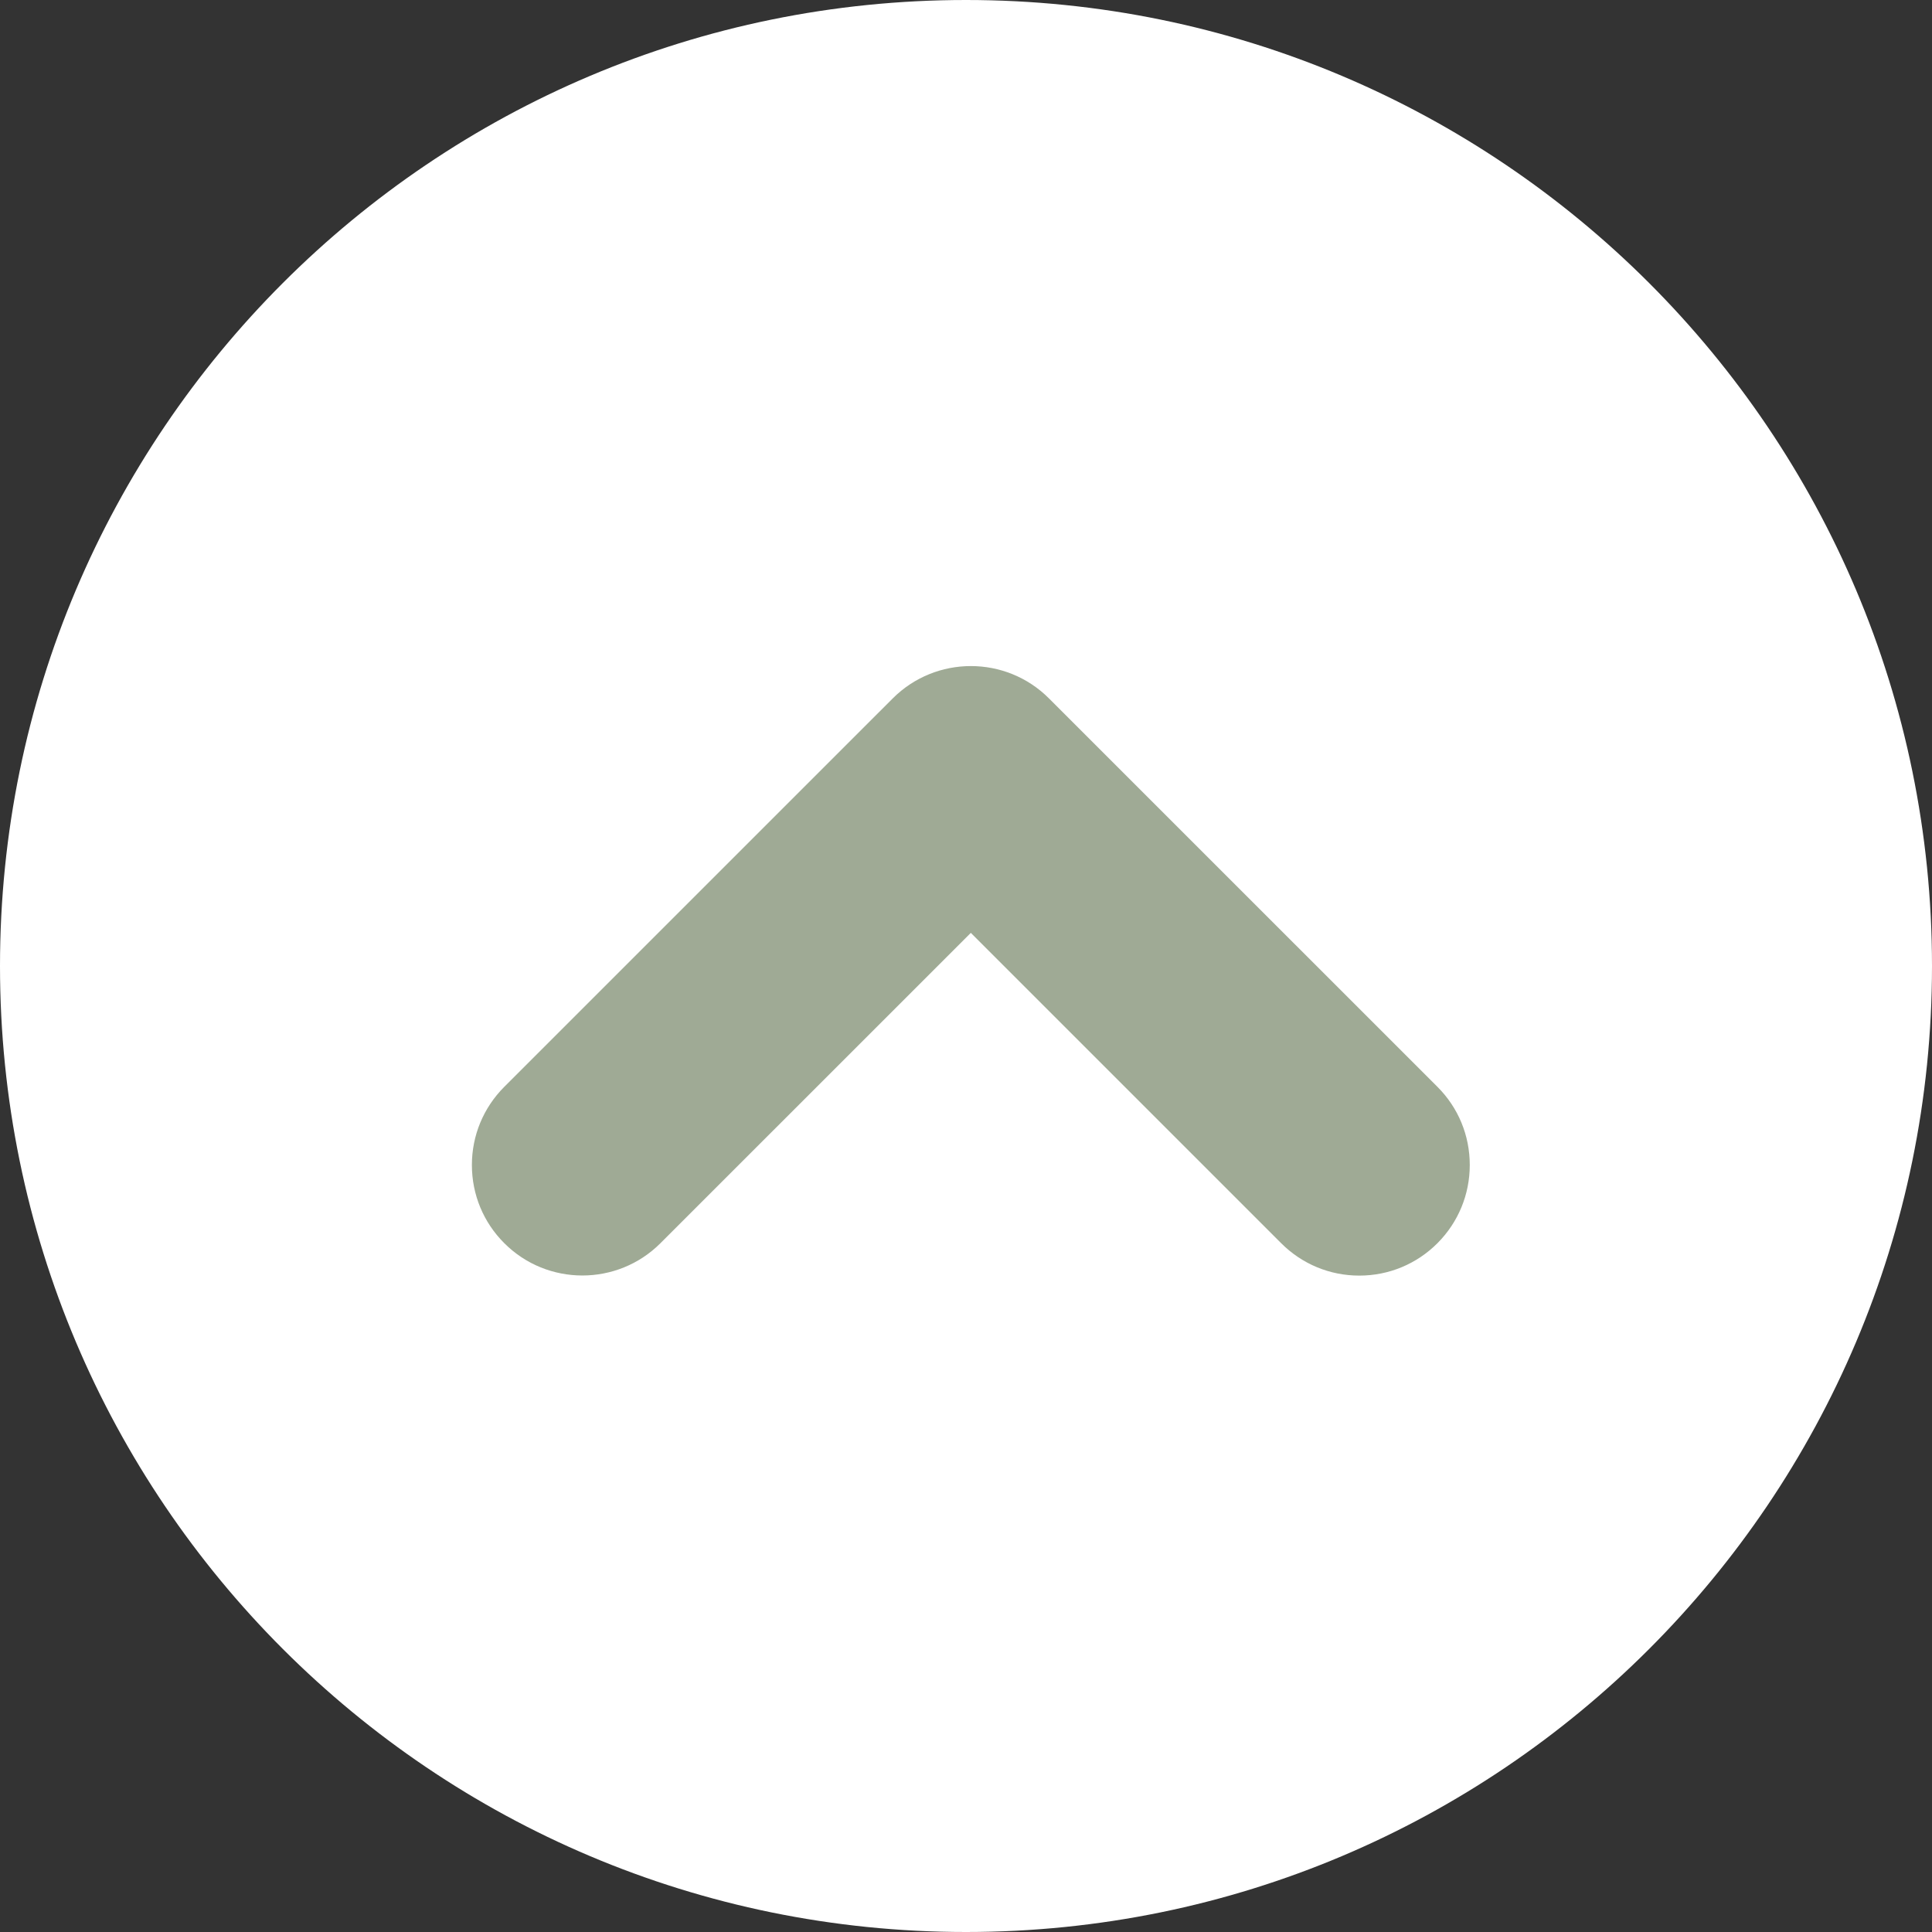 <?xml version="1.0" encoding="utf-8"?>
<!-- Generator: Adobe Illustrator 17.0.0, SVG Export Plug-In . SVG Version: 6.00 Build 0)  -->
<!DOCTYPE svg PUBLIC "-//W3C//DTD SVG 1.1//EN" "http://www.w3.org/Graphics/SVG/1.1/DTD/svg11.dtd">
<svg version="1.1" id="图层_1" xmlns="http://www.w3.org/2000/svg" xmlns:xlink="http://www.w3.org/1999/xlink" x="0px" y="0px"
	 width="400px" height="400px" viewBox="0 0 400 400" enable-background="new 0 0 400 400" xml:space="preserve">
<rect x="0" y="0" width="400" height="400" fill="#333333" stroke="none"/>
<path fill="#ffffff" d="M400,200c0,110.46-89.55,200-200,200C89.54,400,0,310.46,0,200S89.54,0,200,0C310.45,0,400,89.54,400,200"/>
<path fill="#9faa95" d="M281.43,264.1c-6.12,0-11.87-2.39-16.19-6.72L201,193.14l-64.25,64.24c-8.92,8.93-23.44,8.93-32.35,0
	c-4.31-4.3-6.7-10.06-6.7-16.18c0-6.1,2.38-11.85,6.7-16.18l80.43-80.42c8.92-8.93,23.44-8.93,32.35,0l80.43,80.42
	c4.32,4.32,6.69,10.07,6.69,16.18c0,6.11-2.38,11.86-6.69,16.19C293.29,261.71,287.54,264.1,281.43,264.1"/>
</svg>

